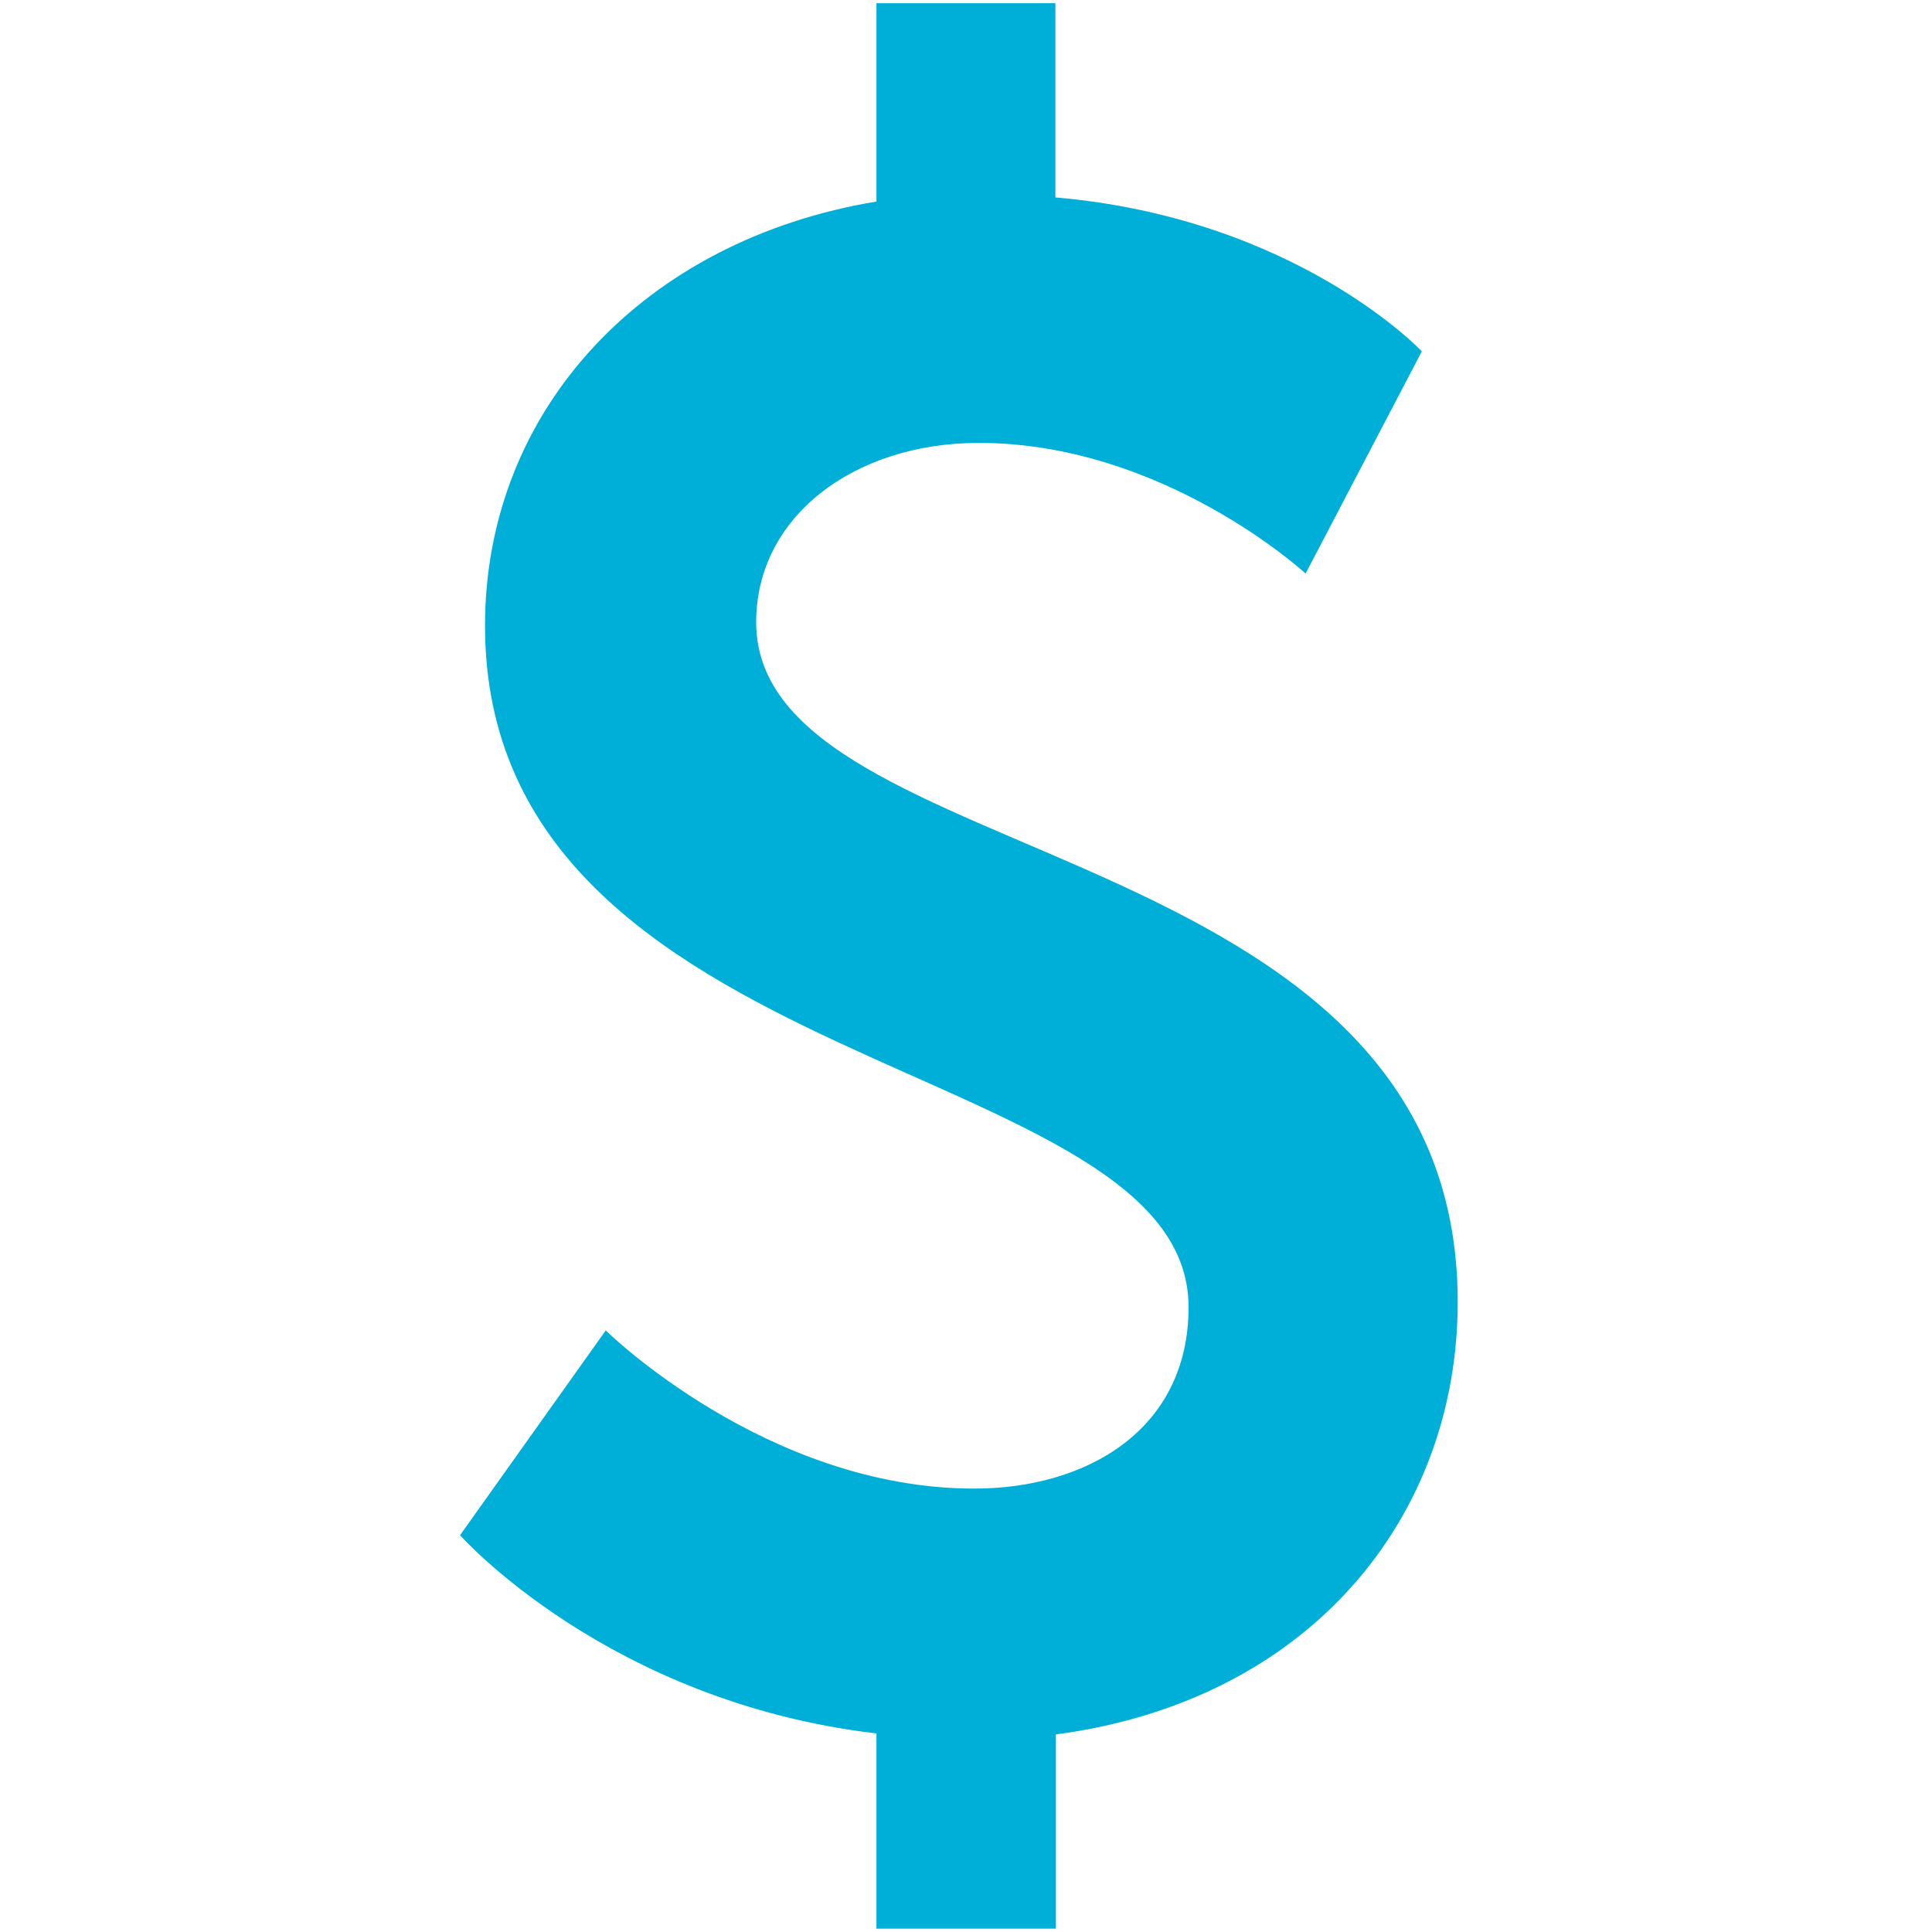 <svg xmlns="http://www.w3.org/2000/svg" xmlns:xlink="http://www.w3.org/1999/xlink" width="60" zoomAndPan="magnify" viewBox="0 0 45 45" height="60" preserveAspectRatio="xMidYMid meet" version="1.0"><defs><clipPath id="3a35e22df8"><path d="M 10.715 0 L 33.965 0 L 33.965 45 L 10.715 45 Z M 10.715 0 " clip-rule="nonzero"/></clipPath></defs><g clip-path="url(#3a35e22df8)"><path fill="#00afd7" d="M 14.109 30.988 C 14.109 30.988 17.844 34.672 22.691 34.672 C 25.312 34.672 27.684 33.301 27.684 30.445 C 27.684 24.551 11.297 25.141 11.297 14.574 C 11.297 9.516 15.031 5.582 20.414 4.695 L 20.414 0.074 L 24.582 0.074 L 24.582 4.598 C 30.207 5.086 33.117 8.184 33.117 8.184 L 30.41 13.359 C 30.41 13.359 27.109 10.316 22.801 10.316 C 19.891 10.316 17.613 12.035 17.613 14.492 C 17.613 20.34 33.953 19.309 33.953 30.324 C 33.953 35.336 30.512 39.613 24.594 40.398 L 24.594 44.922 L 20.414 44.922 L 20.414 40.375 C 14.156 39.641 10.715 35.758 10.715 35.758 Z M 14.109 30.988 " fill-opacity="1" fill-rule="nonzero"/></g></svg>